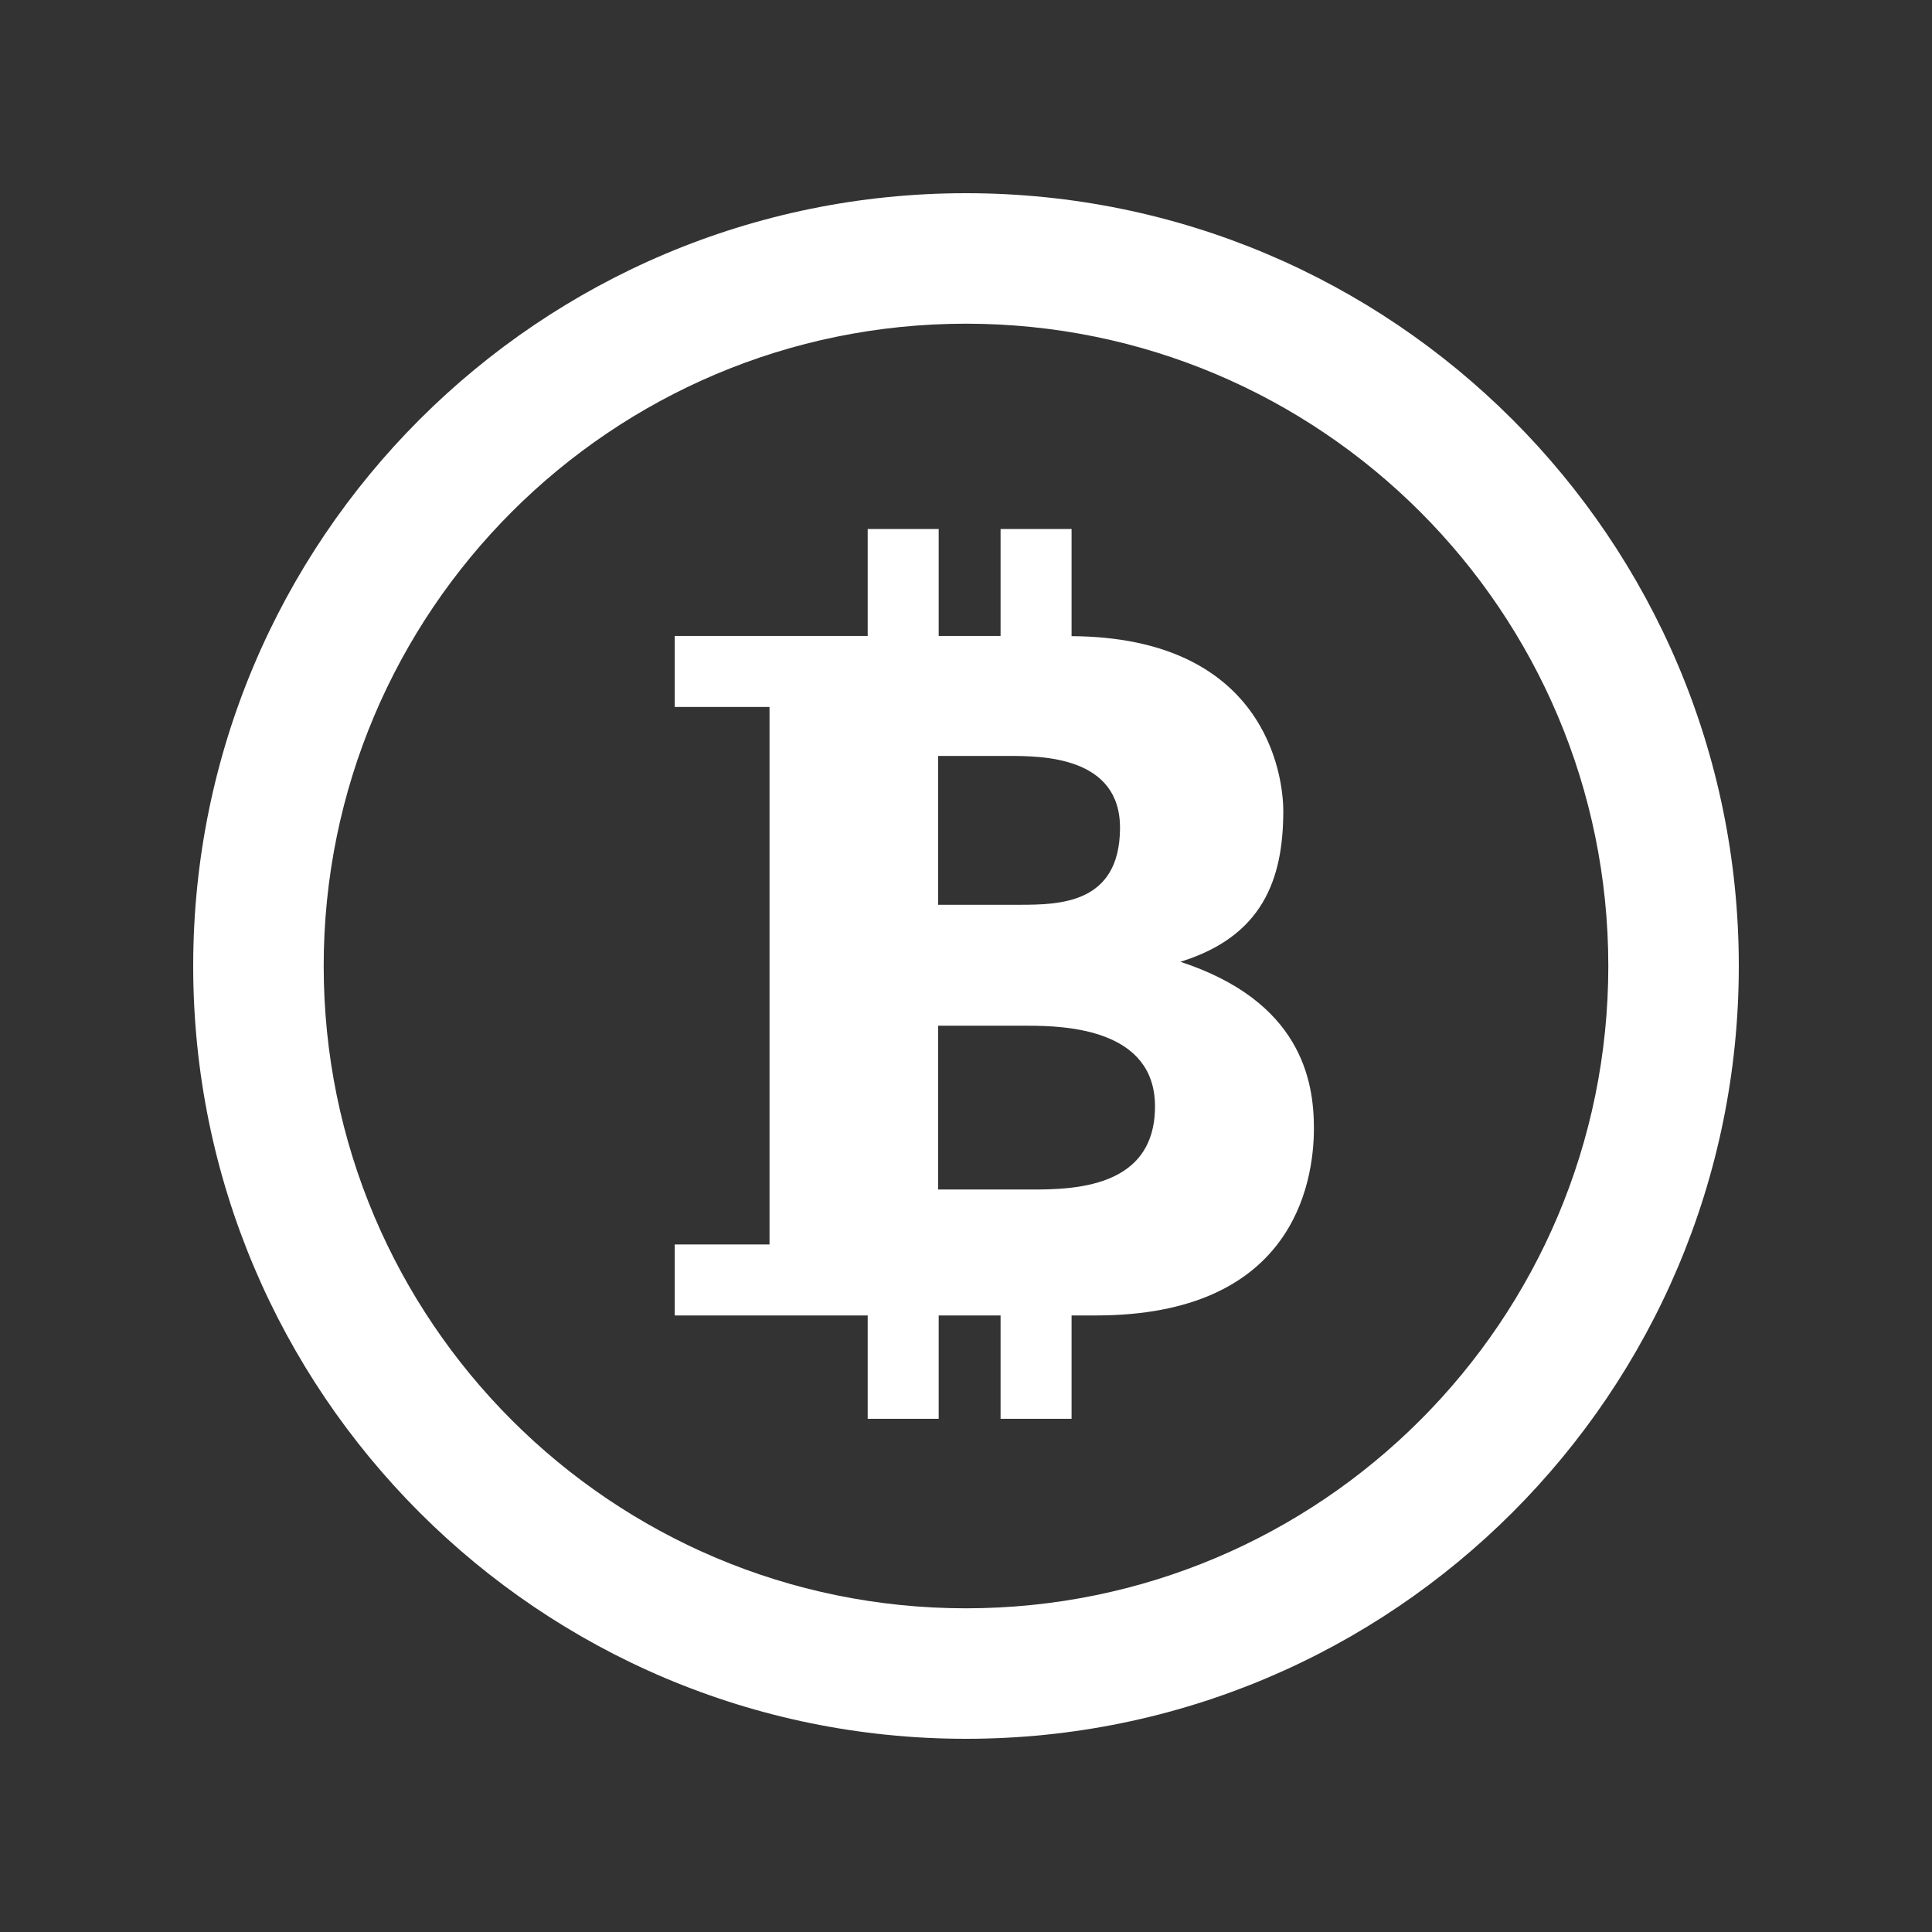 <svg xmlns="http://www.w3.org/2000/svg" xmlns:xlink="http://www.w3.org/1999/xlink" width="500" zoomAndPan="magnify" viewBox="0 0 375 375" height="500" preserveAspectRatio="xMidYMid meet" version="1.0"><rect x="0" y="0" width="375" height="375" fill="#333333" stroke="none"/><defs><clipPath id="2cfd593793"><path d="M 37.5 37.5 L 337.5 37.5 L 337.5 337.5 L 37.5 337.5 Z M 37.5 37.5 " clip-rule="nonzero"/></clipPath></defs><path fill="#ffffff" d="M 198.215 230.883 L 182.082 230.883 L 182.082 199.094 L 199.562 199.094 C 207.016 199.094 224.184 199.785 224.184 214.75 C 224.184 231.648 206.312 230.883 198.215 230.883 Z M 217.395 160.832 C 217.281 175.352 205.844 175.617 197.875 175.617 L 182.082 175.617 L 182.082 146.727 L 195.652 146.727 C 202.094 146.727 217.504 146.723 217.395 160.832 Z M 229.109 186.68 C 244.953 181.789 249.086 170.832 249.086 157.426 C 249.086 150.219 245.418 123.695 207.992 123.477 L 207.992 102.684 L 194.211 102.684 L 194.211 123.441 L 182.199 123.441 L 182.199 102.684 L 168.418 102.684 L 168.418 123.441 L 130.965 123.441 L 130.965 137.223 L 149.363 137.223 L 149.363 241.547 L 130.965 241.547 L 130.965 255.328 L 168.418 255.328 L 168.418 275.395 L 182.199 275.395 L 182.199 255.328 L 194.211 255.328 L 194.211 275.395 L 207.992 275.395 L 207.992 255.328 L 212.711 255.328 C 250.727 255.328 255.031 230.004 255.031 218.973 C 255.031 209.711 252.496 194.348 229.109 186.68 " fill-opacity="1" fill-rule="nonzero"/><g clip-path="url(#2cfd593793)"><path fill="#ffffff" d="M 187.5 312.172 C 118.645 312.172 62.828 256.355 62.828 187.5 C 62.828 118.645 118.645 62.828 187.5 62.828 C 256.355 62.828 312.172 118.645 312.172 187.5 C 312.172 256.355 256.355 312.172 187.5 312.172 Z M 187.5 37.5 C 104.656 37.5 37.5 104.656 37.5 187.5 C 37.5 270.344 104.656 337.5 187.5 337.5 C 270.344 337.5 337.5 270.344 337.5 187.5 C 337.5 104.656 270.344 37.5 187.5 37.5 " fill-opacity="1" fill-rule="nonzero"/></g></svg>